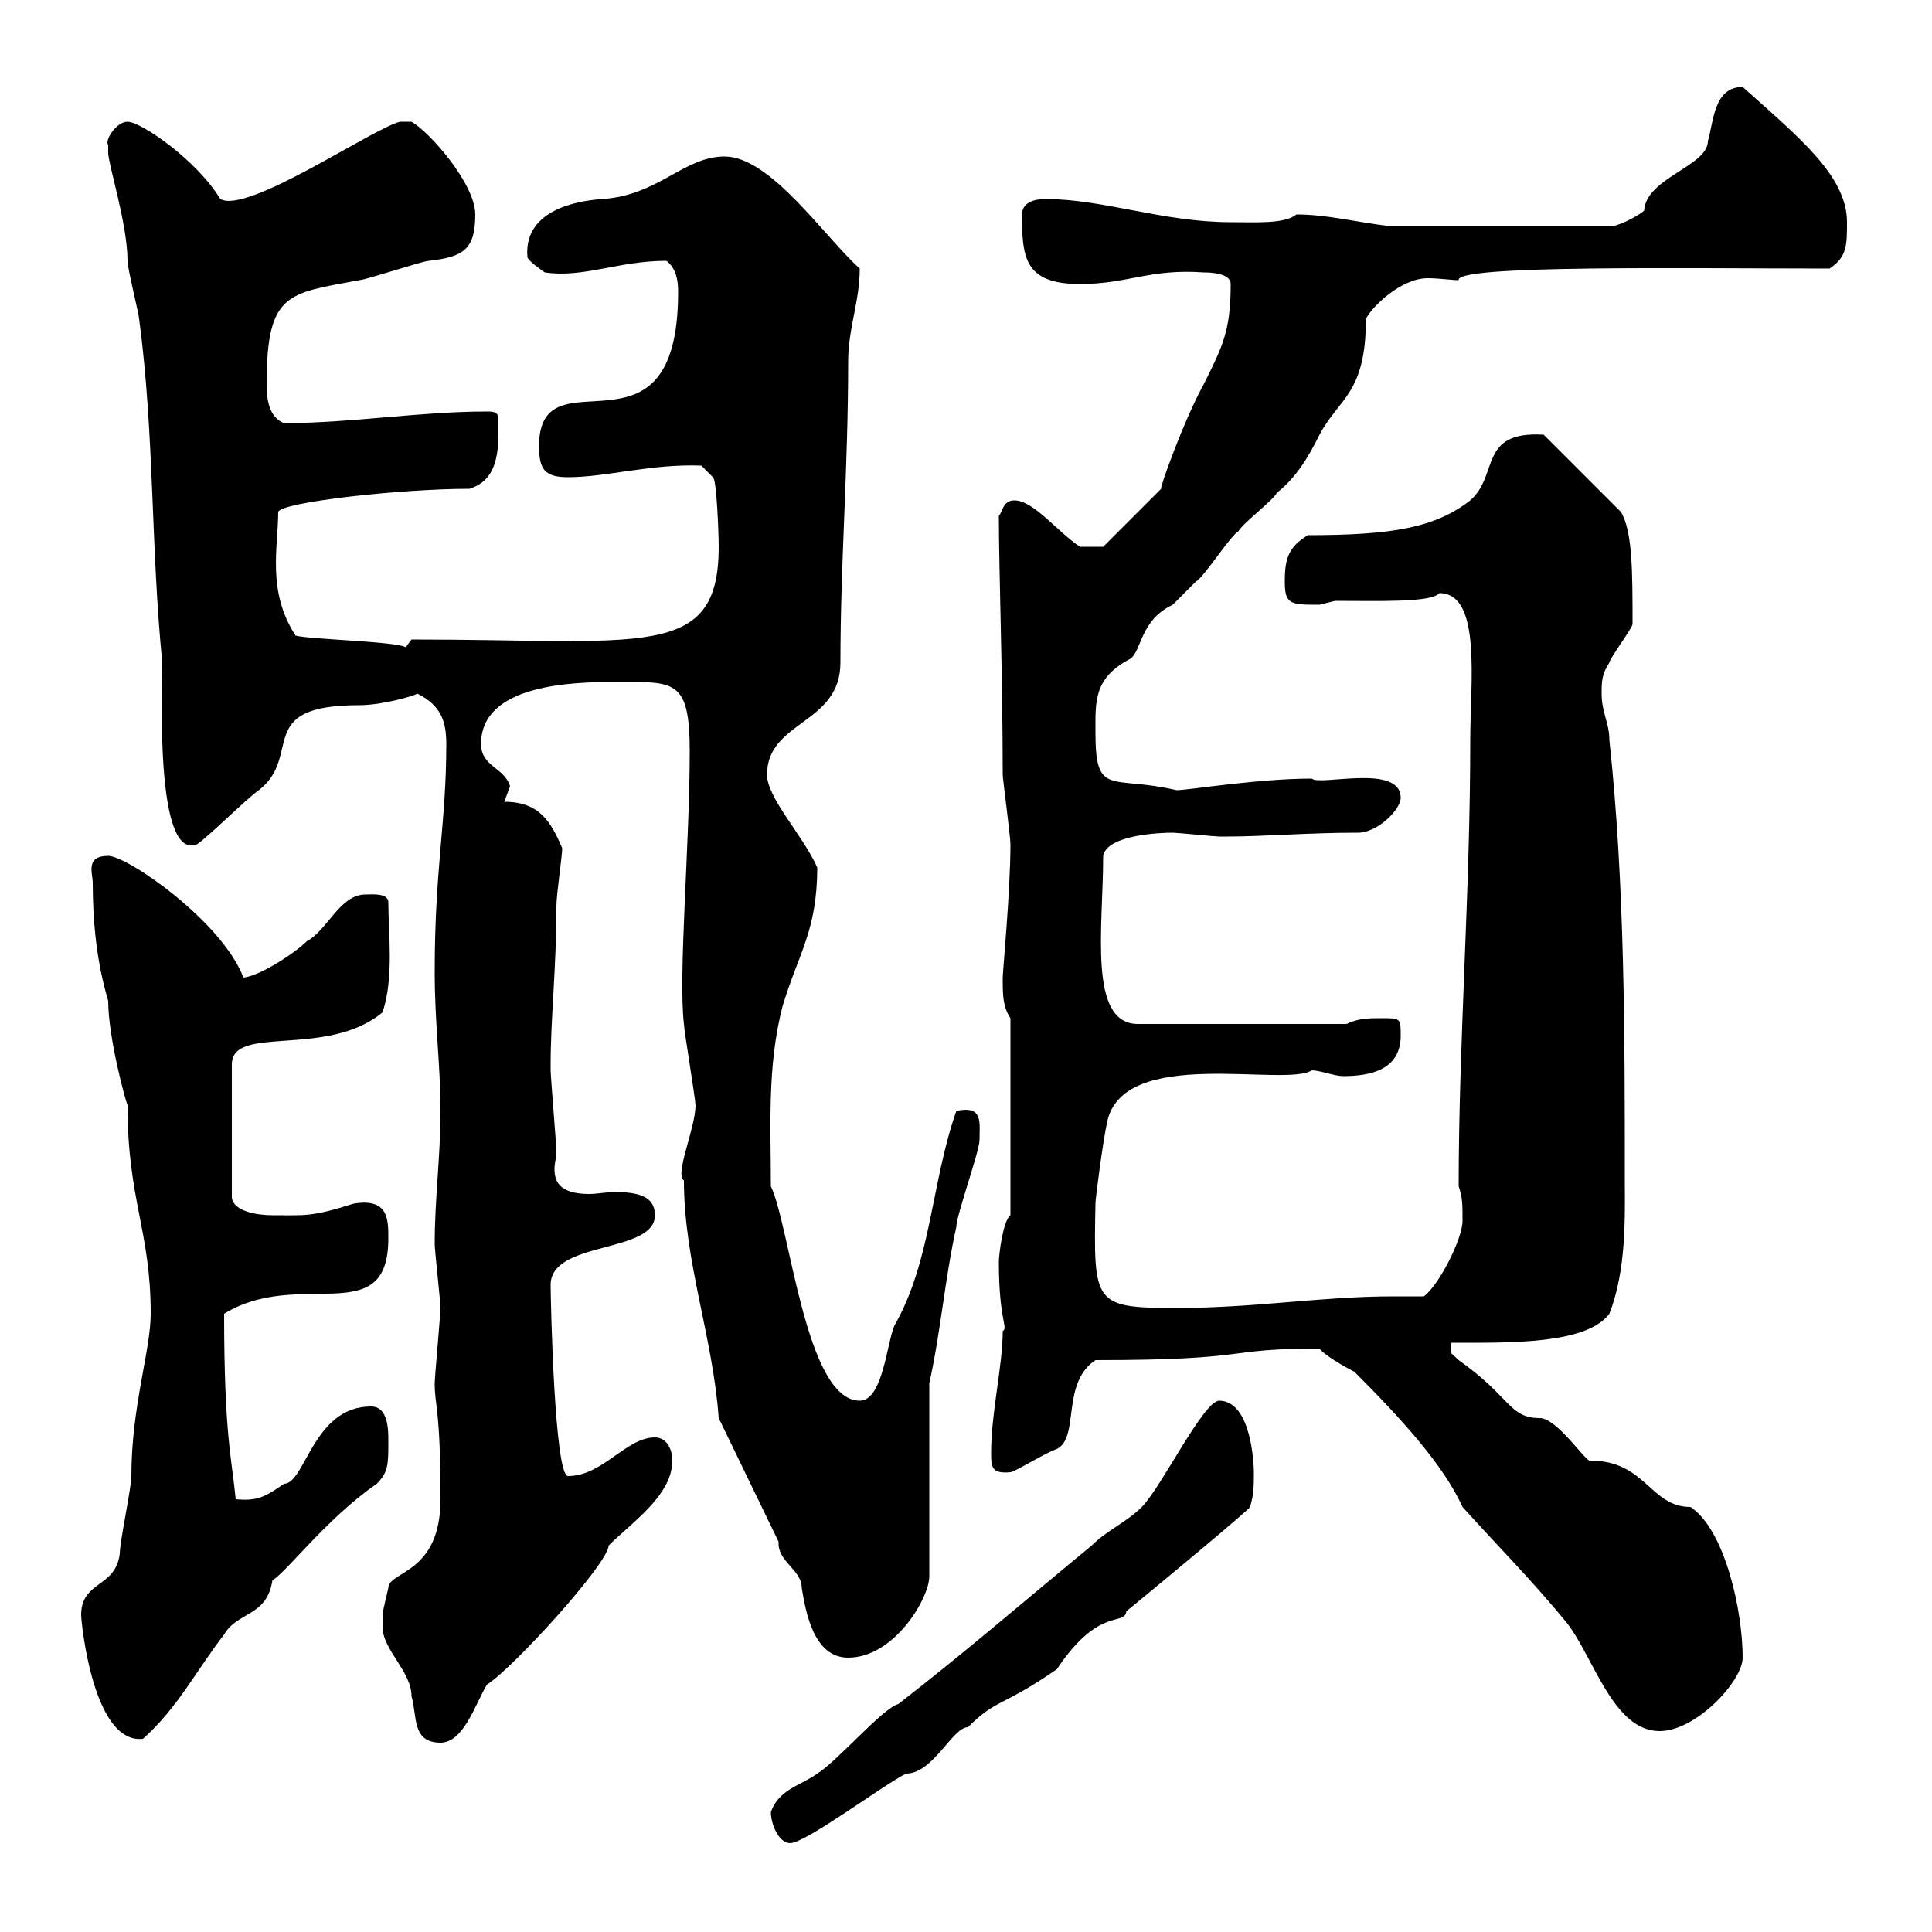 <svg xmlns="http://www.w3.org/2000/svg" xmlns:xlink="http://www.w3.org/1999/xlink" width="300" height="300"><path d="M119.70 281.40C119.70 283.20 120.90 286.20 122.70 286.20C125.10 286.20 137.10 277.20 140.70 275.40C144.90 275.40 147.90 268.20 150.30 268.20C154.80 263.70 155.40 265.20 164.10 259.20C170.70 249.30 174.60 252.60 174.90 250.20C181.50 244.80 194.10 234.30 194.10 234C194.70 232.20 194.70 230.40 194.70 228.60C194.70 227.70 194.40 217.50 189.30 217.50C186.90 217.50 180.30 231 177.30 234C174.90 236.40 171.90 237.60 169.50 240C159.30 248.40 150.30 256.20 139.50 264.60C137.10 265.20 129.90 273.60 126.90 275.40C124.50 277.20 120.90 277.80 119.70 281.40ZM59.40 252C59.40 252 59.40 252.60 59.40 252.60C59.40 256.20 63.90 259.50 63.90 263.40C64.80 266.40 63.90 270.60 68.40 270.60C72 270.60 73.80 264.60 75.60 261.60C79.80 258.90 94.50 242.70 94.50 240C98.10 236.40 104.40 232.20 104.40 226.80C104.40 225 103.50 223.20 101.70 223.20C97.20 223.20 93.60 229.20 88.20 229.20C86.10 229.20 85.50 201.90 85.50 199.50C85.50 192.60 101.70 194.70 101.70 188.70C101.70 185.70 99 185.10 95.40 185.10C94.20 185.10 92.70 185.40 91.50 185.40C86.70 185.40 86.10 183.30 86.10 181.50C86.10 180.60 86.40 179.70 86.40 178.80C86.40 177.90 85.50 167.10 85.50 166.20C85.50 166.20 85.50 166.20 85.50 165.30C85.50 158.10 86.40 150.30 86.40 140.70C86.40 138.90 87.30 132.90 87.30 131.70C85.50 127.50 83.70 124.50 78.30 124.50C78.30 124.50 79.20 122.10 79.20 122.10C78.30 119.10 74.70 119.10 74.70 115.50C74.70 106.20 89.10 105.90 95.40 105.90C104.70 105.90 107.10 105.30 107.10 116.70C107.10 131.10 105.30 151.50 106.20 159C106.20 159.90 108 170.70 108 171.60C108 175.20 104.70 182.40 106.20 183.30C106.20 195.90 110.70 207.60 111.60 220.20L120.90 239.40C120.90 239.40 120.90 240 120.90 240C121.20 242.70 124.50 243.90 124.50 246.60C125.10 250.20 126.30 257.40 131.70 257.40C138.90 257.40 144.30 248.10 144.30 244.80L144.30 214.80C146.10 206.70 146.70 198.60 148.50 190.50C148.50 188.70 152.10 178.80 152.10 177C152.10 174.30 152.70 171.60 148.50 172.50C144.60 183.60 144.60 195.90 138.90 205.80C137.70 208.50 137.10 217.50 133.50 217.50C125.10 217.50 122.70 190.50 119.70 184.20C119.70 174.90 119.10 165.60 121.50 156.30C123.90 148.20 126.90 144.60 126.90 134.70C124.80 129.90 119.10 123.90 119.10 120.30C119.10 111.90 130.50 112.50 130.50 102.90C130.50 87.30 131.70 72.90 131.70 56.10C131.70 51 133.50 46.80 133.50 41.70C128.10 36.90 119.70 24.30 112.50 24.30C106.20 24.30 102.30 30.30 93.60 30.90C88.80 31.20 81.30 33 81.90 39.90C81.90 40.50 84.60 42.30 84.60 42.30C90.60 43.20 96 40.50 103.50 40.50C105 41.70 105.30 43.50 105.30 45.30C105.30 73.50 83.70 54 83.70 69.30C83.70 72.90 84.60 74.10 88.20 74.10C94.20 74.10 101.10 72 108.90 72.30L110.70 74.10C111.30 74.40 111.60 83.10 111.60 84.90C111.60 102.60 99.90 99.30 63.90 99.30L63 100.50C61.50 99.60 48.30 99.30 45.90 98.70C41.40 91.80 43.20 84.90 43.20 79.50C43.50 78 62.10 75.90 72.90 75.90C77.70 74.40 77.40 69.30 77.40 65.10C77.40 63.90 76.50 63.90 75.60 63.90C65.10 63.90 54.60 65.70 44.10 65.70C41.70 64.80 41.40 61.80 41.40 59.70C41.40 45.30 44.70 45.60 55.80 43.50C56.70 43.50 65.70 40.50 66.60 40.50C72 39.90 73.80 38.70 73.80 33.30C73.80 28.50 66.60 20.40 63.90 18.90L62.10 18.90C57.60 20.10 38.40 33.30 34.20 30.90C30.60 24.90 21.90 18.90 19.80 18.90C18 18.90 16.20 21.90 16.80 22.50C16.80 22.50 16.80 23.70 16.80 23.70C16.80 25.50 19.80 34.80 19.80 40.50C19.80 41.70 21.60 48.90 21.60 49.50C24 67.50 23.40 84.90 25.20 102.90C25.20 106.80 24 133.80 30.60 131.10C32.40 129.90 38.40 123.90 40.20 122.70C47.10 117.30 39.30 109.50 55.80 109.50C59.40 109.50 64.50 108 64.80 107.70C68.40 109.50 69.30 111.90 69.30 115.50C69.30 127.80 67.50 134.70 67.50 150.90C67.50 159 68.40 165.30 68.40 172.50C68.40 179.70 67.50 186 67.50 193.20C67.50 194.10 68.40 202.20 68.40 203.10C68.40 204 67.50 213.90 67.50 214.80C67.50 218.40 68.40 218.70 68.40 232.80C68.40 244.50 60.30 243.90 60.30 246.60C60.30 246.60 59.40 250.20 59.40 250.80C59.40 250.80 59.40 252 59.40 252ZM12.60 250.80C12.60 251.70 14.40 270.90 22.20 270C27.60 265.20 30.60 259.20 34.80 253.80C36.90 250.20 41.40 251.10 42.30 245.40C44.70 243.90 50.70 235.80 58.50 230.40C60.30 228.60 60.30 227.40 60.30 223.80C60.30 222 60.30 218.40 57.60 218.40C48.60 218.40 47.40 230.40 44.10 230.40C41.10 232.50 39.90 233.10 36.60 232.80C36 226.50 34.80 222.90 34.80 204C46.50 196.80 60.30 206.70 60.30 192.30C60.30 189.30 60.30 186 54.90 186.90C48.30 189 47.40 188.70 42.30 188.70C39.90 188.70 36.30 188.10 36 186L36 165.30C36 159 50.70 164.40 59.40 157.20C61.20 151.80 60.30 144.90 60.30 140.10C60.30 138.60 57.60 138.90 56.70 138.90C52.80 138.90 50.70 144.60 47.70 146.10C45.90 147.90 40.50 151.50 37.80 151.80C34.50 143.10 19.80 132.90 16.80 132.90C13.20 132.90 14.40 135.60 14.40 137.10C14.40 143.10 15 149.40 16.80 155.40C16.80 161.10 19.50 171 19.80 171.60C19.80 186.30 23.40 191.10 23.40 204C23.40 209.70 20.40 218.40 20.40 229.20C20.40 231 18.60 239.40 18.60 241.20C18 246.60 12.60 245.40 12.60 250.80ZM210.30 213C217.50 220.20 224.10 227.40 227.10 234C232.50 240 237.90 245.40 243.30 252C247.50 257.40 250.50 268.80 257.70 268.80C263.40 268.80 270.60 261 270.60 257.40C270.60 250.20 267.90 237.60 262.50 234C256.20 234 255.60 226.80 246.90 226.80C246.30 227.10 241.80 220.20 239.10 220.20C234.30 220.20 234.60 216.90 226.50 211.20C225 209.70 225.30 210.60 225.30 208.50C234.30 208.50 246.30 208.80 249.90 204C252.60 197.10 252.30 188.70 252.30 183.30C252.30 160.80 252.30 137.10 249.90 114.90C249.90 112.20 248.70 110.70 248.70 107.70C248.70 105.90 248.70 104.70 249.90 102.90C249.90 102.30 253.50 97.50 253.50 96.90C253.50 88.80 253.50 82.50 251.70 79.50L239.70 67.50C229.50 66.90 232.80 73.80 228.30 77.70C222.90 81.90 216.30 83.10 203.10 83.10C200.10 84.90 199.50 86.70 199.50 90.30C199.50 93.90 200.40 93.90 204.90 93.90C204.90 93.90 207.30 93.30 207.30 93.30C213.90 93.30 222.30 93.60 223.50 92.10C230.10 92.10 228.30 105.90 228.30 114.90C228.30 138.60 226.50 161.70 226.50 184.20C227.10 186 227.10 186.90 227.10 189.60C227.10 192.30 223.50 199.50 221.10 201.30C219.30 201.30 217.80 201.30 216.30 201.30C205.20 201.30 195 203.10 182.70 203.10C169.80 203.10 169.80 202.50 170.10 186.90C170.10 186 171.30 177 171.90 174.30C174.30 162.30 199.50 168.90 203.70 166.20C204.90 166.20 207.30 167.10 208.50 167.10C212.70 167.10 217.50 166.20 217.50 160.80C217.50 158.10 217.50 158.10 214.50 158.10C212.70 158.10 210.90 158.10 209.10 159L176.70 159C168.90 159 171.30 144 171.30 132.90C171.90 129.60 180.30 129.30 182.10 129.30C182.70 129.30 188.70 129.90 189.30 129.90C190.50 129.90 190.50 129.90 190.50 129.90C196.20 129.90 203.10 129.30 210.90 129.30C213.90 129.30 217.50 125.70 217.50 123.90C217.50 118.50 204.90 122.10 203.70 120.90C195.30 120.90 184.50 122.70 182.70 122.70C172.50 120.30 170.10 123.90 170.10 113.70C170.10 108.90 169.80 105.30 175.50 102.30C177.30 101.10 177 96.30 182.10 93.90C182.70 93.30 184.50 91.50 185.70 90.30C186.90 89.70 191.10 83.10 192.30 82.50C192.90 81.30 197.70 77.70 198.30 76.50C201.30 74.10 203.10 71.10 204.90 67.50C207.90 61.80 212.10 61.20 212.10 49.50C213 47.70 217.50 43.20 221.70 43.20C223.50 43.20 225.30 43.50 226.50 43.50C225.90 41.10 261.90 41.70 284.10 41.70C286.80 39.90 286.80 38.10 286.80 34.50C286.80 27.30 279.30 21.30 270.60 13.50C266.10 13.50 266.10 18.90 265.20 21.90C265.20 25.80 255.60 27.60 255.30 32.70C254.70 33.30 252 34.80 250.50 35.10L215.70 35.10C210.60 34.50 206.10 33.30 201.30 33.30C199.50 34.80 195 34.50 191.10 34.50C180.60 34.50 171.30 30.90 162.30 30.90C160.50 30.90 158.70 31.50 158.70 33.30C158.70 39.90 159 44.10 167.70 44.10C175.20 44.10 178.50 41.70 186.90 42.30C187.50 42.30 191.10 42.30 191.10 44.10C191.10 51.30 189.90 53.70 186.90 59.70C183.90 65.10 180 75.90 180.30 75.90L171.30 84.90L167.70 84.90C164.10 82.50 160.50 77.70 157.50 77.70C155.70 77.70 155.70 79.50 155.10 80.10C155.10 88.50 155.70 104.70 155.70 120.30C155.70 120.90 156.90 129.90 156.90 131.10C156.90 138.30 155.70 150.90 155.70 151.80C155.70 154.50 155.70 156.30 156.90 158.10L156.90 188.70C155.70 189.60 155.10 195 155.10 195.90C155.10 205.20 156.60 206.10 155.70 206.70C155.70 212.10 153.90 219.30 153.90 225.60C153.90 227.70 153.90 228.90 156.90 228.60C157.50 228.60 162.30 225.60 164.10 225C167.70 223.20 164.70 214.80 170.10 211.20C195 211.20 189.60 209.40 204.90 209.40C205.50 210.30 208.50 212.10 210.30 213Z"/></svg>